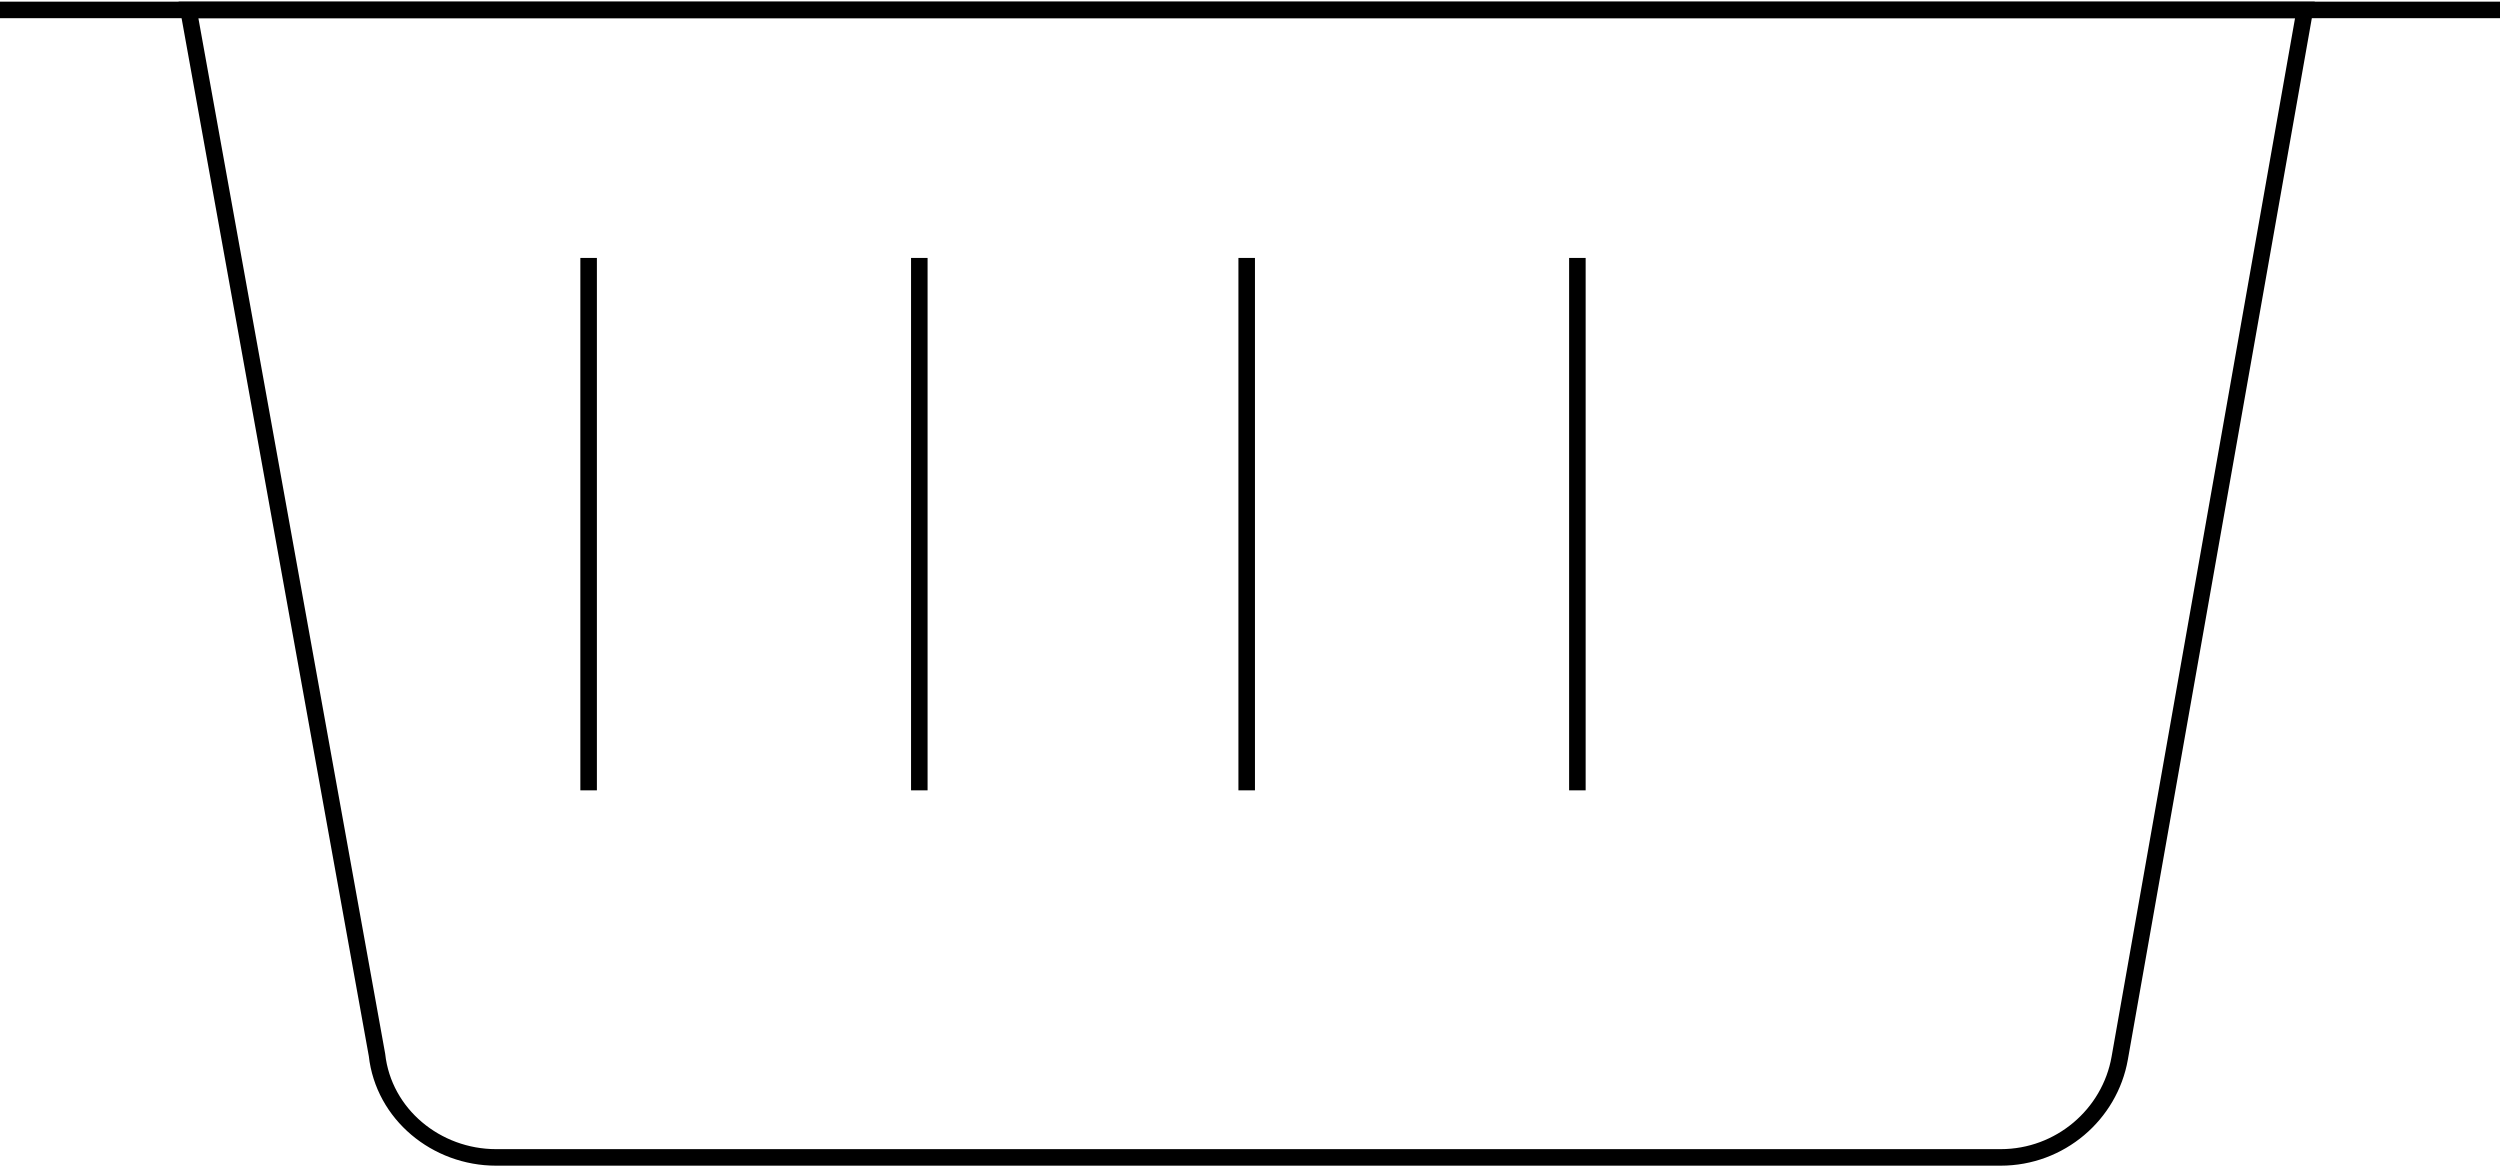 <?xml version="1.0" encoding="utf-8"?>
<!-- Generator: Adobe Illustrator 19.0.0, SVG Export Plug-In . SVG Version: 6.00 Build 0)  -->
<svg version="1.1" id="Layer_1" xmlns="http://www.w3.org/2000/svg" xmlns:xlink="http://www.w3.org/1999/xlink" x="0px" y="0px"
	 viewBox="0 0 75.6 35.3" style="enable-background:new 0 0 75.6 35.3;" xml:space="preserve">
<style type="text/css">
	.st0{fill:none;stroke:#000000;stroke-width:0.5;stroke-miterlimit:10;}
</style>
<g>
	<g>
		<path class="st0" d="M60.5,35H15c-1.8,0-3.4-1.3-3.6-3.1L5.7,0.3h64l-5.6,31.7C63.8,33.7,62.3,35,60.5,35z"/>
		<line class="st0" x1="0" y1="0.3" x2="75.6" y2="0.3"/>
		<line class="st0" x1="17.8" y1="7.8" x2="17.8" y2="23.9"/>
		<line class="st0" x1="27.8" y1="7.8" x2="27.8" y2="23.9"/>
		<line class="st0" x1="37.7" y1="7.8" x2="37.7" y2="23.9"/>
		<line class="st0" x1="47.7" y1="7.8" x2="47.7" y2="23.9"/>
	</g>
</g>
</svg>
